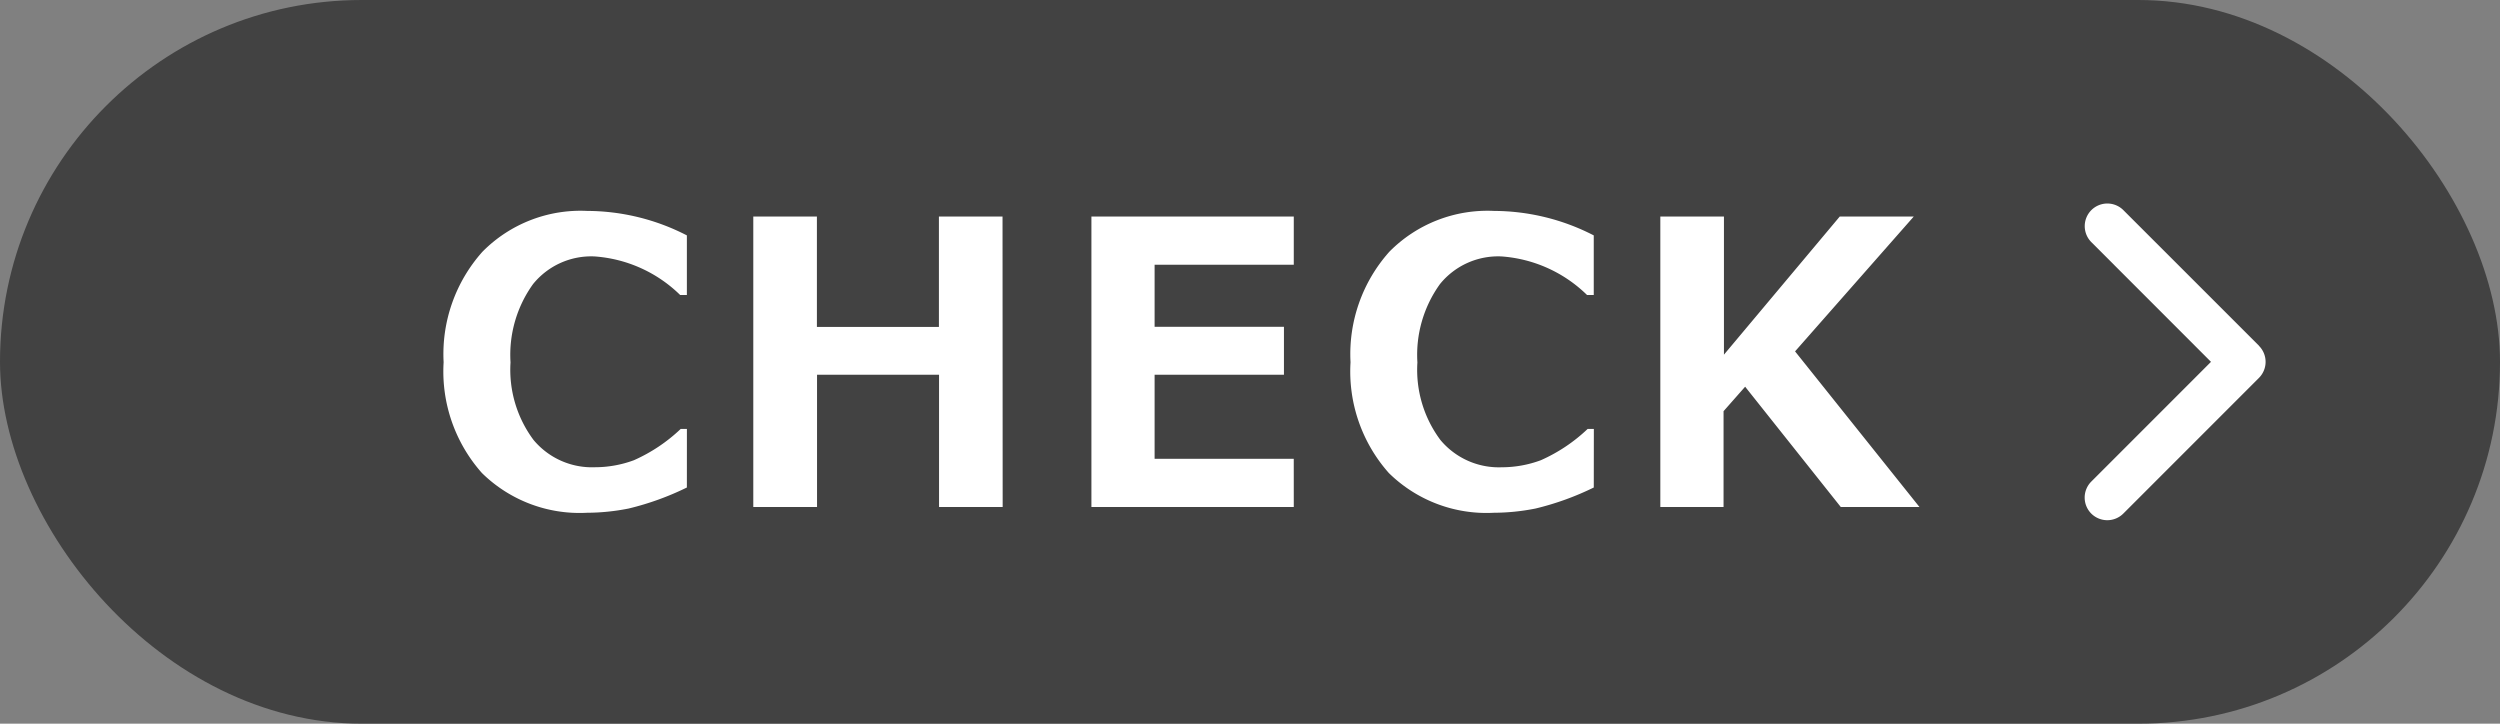 <svg xmlns="http://www.w3.org/2000/svg" width="76" height="22" viewBox="0 0 76 22">
  <rect x="0" y="0" width="76" height="22" fill="#808080" stroke="none"/>
  <g id="グループ_617" data-name="グループ 617" transform="translate(-285 -1820)">
    <rect id="長方形_1640" data-name="長方形 1640" width="76" height="22" rx="11" transform="translate(285 1820)" fill="#333" opacity="0.8"/>
    <path id="パス_16" data-name="パス 16" d="M7.881-.592a8.548,8.548,0,0,1-1.77.639A6.565,6.565,0,0,1,4.846.176,4.232,4.232,0,0,1,1.652-1.031,4.648,4.648,0,0,1,.486-4.4a4.67,4.67,0,0,1,1.181-3.36A4.191,4.191,0,0,1,4.852-9a6.658,6.658,0,0,1,3.029.744v1.811H7.676A4.132,4.132,0,0,0,5.068-7.617a2.276,2.276,0,0,0-1.863.841A3.677,3.677,0,0,0,2.52-4.395a3.565,3.565,0,0,0,.7,2.358,2.311,2.311,0,0,0,1.863.829A3.413,3.413,0,0,0,6.27-1.421a5,5,0,0,0,1.424-.952h.188Zm9.6.592H15.547V-4.02H11.838V0H9.9V-8.83h1.934v3.357h3.709V-8.83h1.934Zm8.85,0H20.179V-8.83h6.152v1.465H22.1v1.887h3.932V-4.02H22.1v2.555h4.23Zm9.12-.592a8.548,8.548,0,0,1-1.77.639,6.565,6.565,0,0,1-1.266.129,4.232,4.232,0,0,1-3.193-1.207A4.648,4.648,0,0,1,28.056-4.4a4.67,4.67,0,0,1,1.181-3.36A4.191,4.191,0,0,1,32.421-9a6.658,6.658,0,0,1,3.029.744v1.811h-.205a4.132,4.132,0,0,0-2.607-1.172,2.276,2.276,0,0,0-1.863.841,3.677,3.677,0,0,0-.686,2.382,3.565,3.565,0,0,0,.7,2.358,2.311,2.311,0,0,0,1.863.829,3.413,3.413,0,0,0,1.189-.214,5,5,0,0,0,1.424-.952h.188Zm9.9.592H42.959L40.052-3.656l-.656.744V0H37.474V-8.83h1.934v4.2l3.521-4.2h2.25l-3.609,4.1Z" transform="translate(298 1835.412)" fill="#fff"/>
    <path id="パス_17" data-name="パス 17" d="M6.673-4.611a.689.689,0,0,1,0,.973L2.548.488a.689.689,0,0,1-.973,0,.689.689,0,0,1,0-.973L5.214-4.125,1.577-7.764a.689.689,0,0,1,0-.973.689.689,0,0,1,.973,0L6.675-4.613Z" transform="translate(347 1835.125)" fill="#fff"/>
  </g>
</svg>
